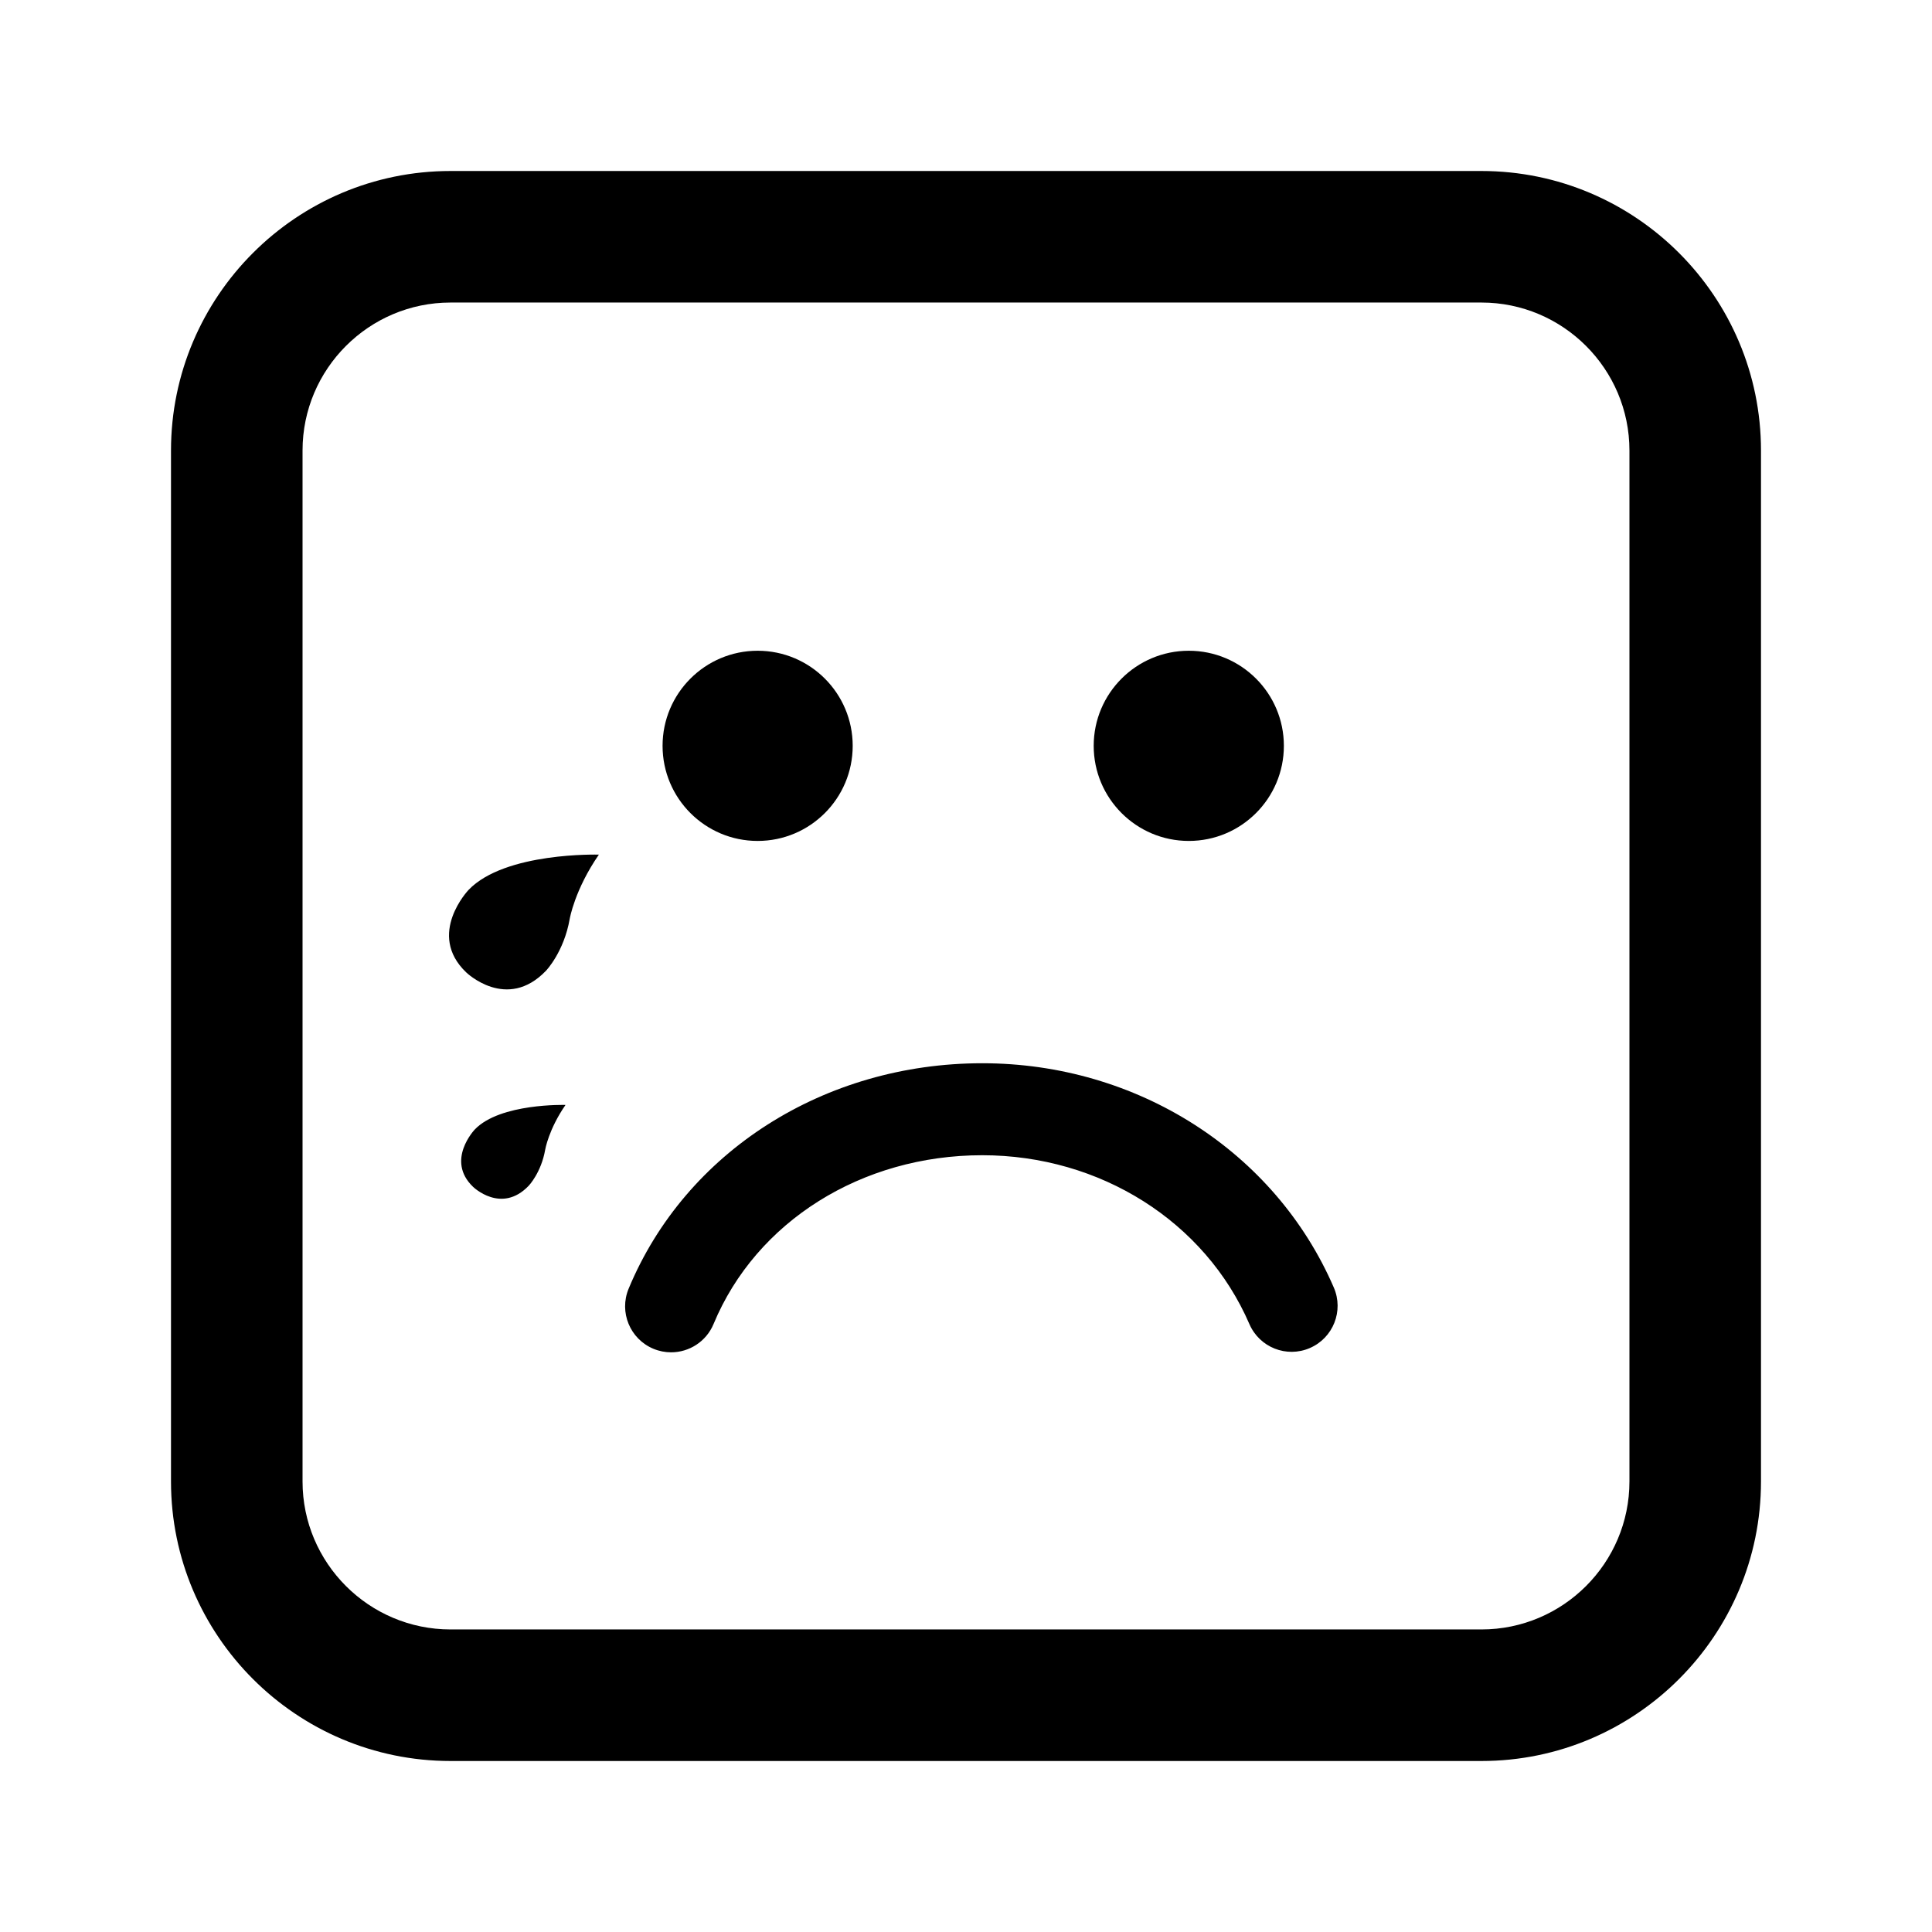 <?xml version="1.0" encoding="utf-8"?>
<!-- Generator: Adobe Illustrator 16.0.0, SVG Export Plug-In . SVG Version: 6.00 Build 0)  -->
<!DOCTYPE svg PUBLIC "-//W3C//DTD SVG 1.1//EN" "http://www.w3.org/Graphics/SVG/1.1/DTD/svg11.dtd">
<svg version="1.1" id="Layer_1_copy_2" xmlns="http://www.w3.org/2000/svg" xmlns:xlink="http://www.w3.org/1999/xlink" x="0px"
	 y="0px" width="126px" height="126px" viewBox="0 0 126 126" enable-background="new 0 0 126 126" xml:space="preserve">
<path d="M64.061,69.342c10.084,0,19.084,5.742,22.927,14.629c0.658,1.521-0.041,3.287-1.563,3.944
	c-1.52,0.66-3.285-0.042-3.943-1.563c-2.894-6.689-9.731-11.011-17.421-11.011c-7.868,0-14.747,4.319-17.523,11.004
	c-0.479,1.154-1.596,1.85-2.771,1.85c-0.384,0-0.773-0.074-1.15-0.23c-1.53-0.636-2.255-2.392-1.619-3.921
	C44.706,75.113,53.76,69.342,64.061,69.342z M43.211,48.641c0-3.423,2.777-6.201,6.201-6.201c3.423,0,6.199,2.777,6.199,6.201
	c0,3.426-2.776,6.203-6.199,6.203C45.988,54.844,43.211,52.067,43.211,48.641z M71.328,48.641c0-3.423,2.78-6.201,6.202-6.201
	c3.424,0,6.201,2.777,6.201,6.201c0,3.426-2.777,6.203-6.201,6.203C74.108,54.844,71.328,52.067,71.328,48.641z M30.558,58.038
	c2.374-2.483,8.499-2.301,8.499-2.301c-1.581,2.289-1.902,4.191-1.902,4.191c-0.375,2.156-1.542,3.376-1.542,3.376
	c-2.564,2.684-5.211,0.11-5.211,0.11C27.798,60.926,30.558,58.038,30.558,58.038z M30.964,73.663
	c1.652-1.729,5.917-1.602,5.917-1.602c-1.101,1.593-1.325,2.917-1.325,2.917c-0.261,1.501-1.073,2.351-1.073,2.351
	c-1.785,1.869-3.628,0.076-3.628,0.076C29.042,75.674,30.964,73.663,30.964,73.663z M96.618,114.848H29.382
	c-10.052,0-18.23-8.178-18.23-18.23V29.382c0-10.052,8.178-18.23,18.23-18.23h67.235c10.052,0,18.23,8.178,18.23,18.23v67.235
	C114.848,106.67,106.67,114.848,96.618,114.848z M29.382,19.731c-5.321,0-9.651,4.33-9.651,9.651v67.235
	c0,5.321,4.33,9.651,9.651,9.651h67.235c5.321,0,9.651-4.33,9.651-9.651V29.382c0-5.321-4.33-9.651-9.651-9.651H29.382z"/>
</svg>
